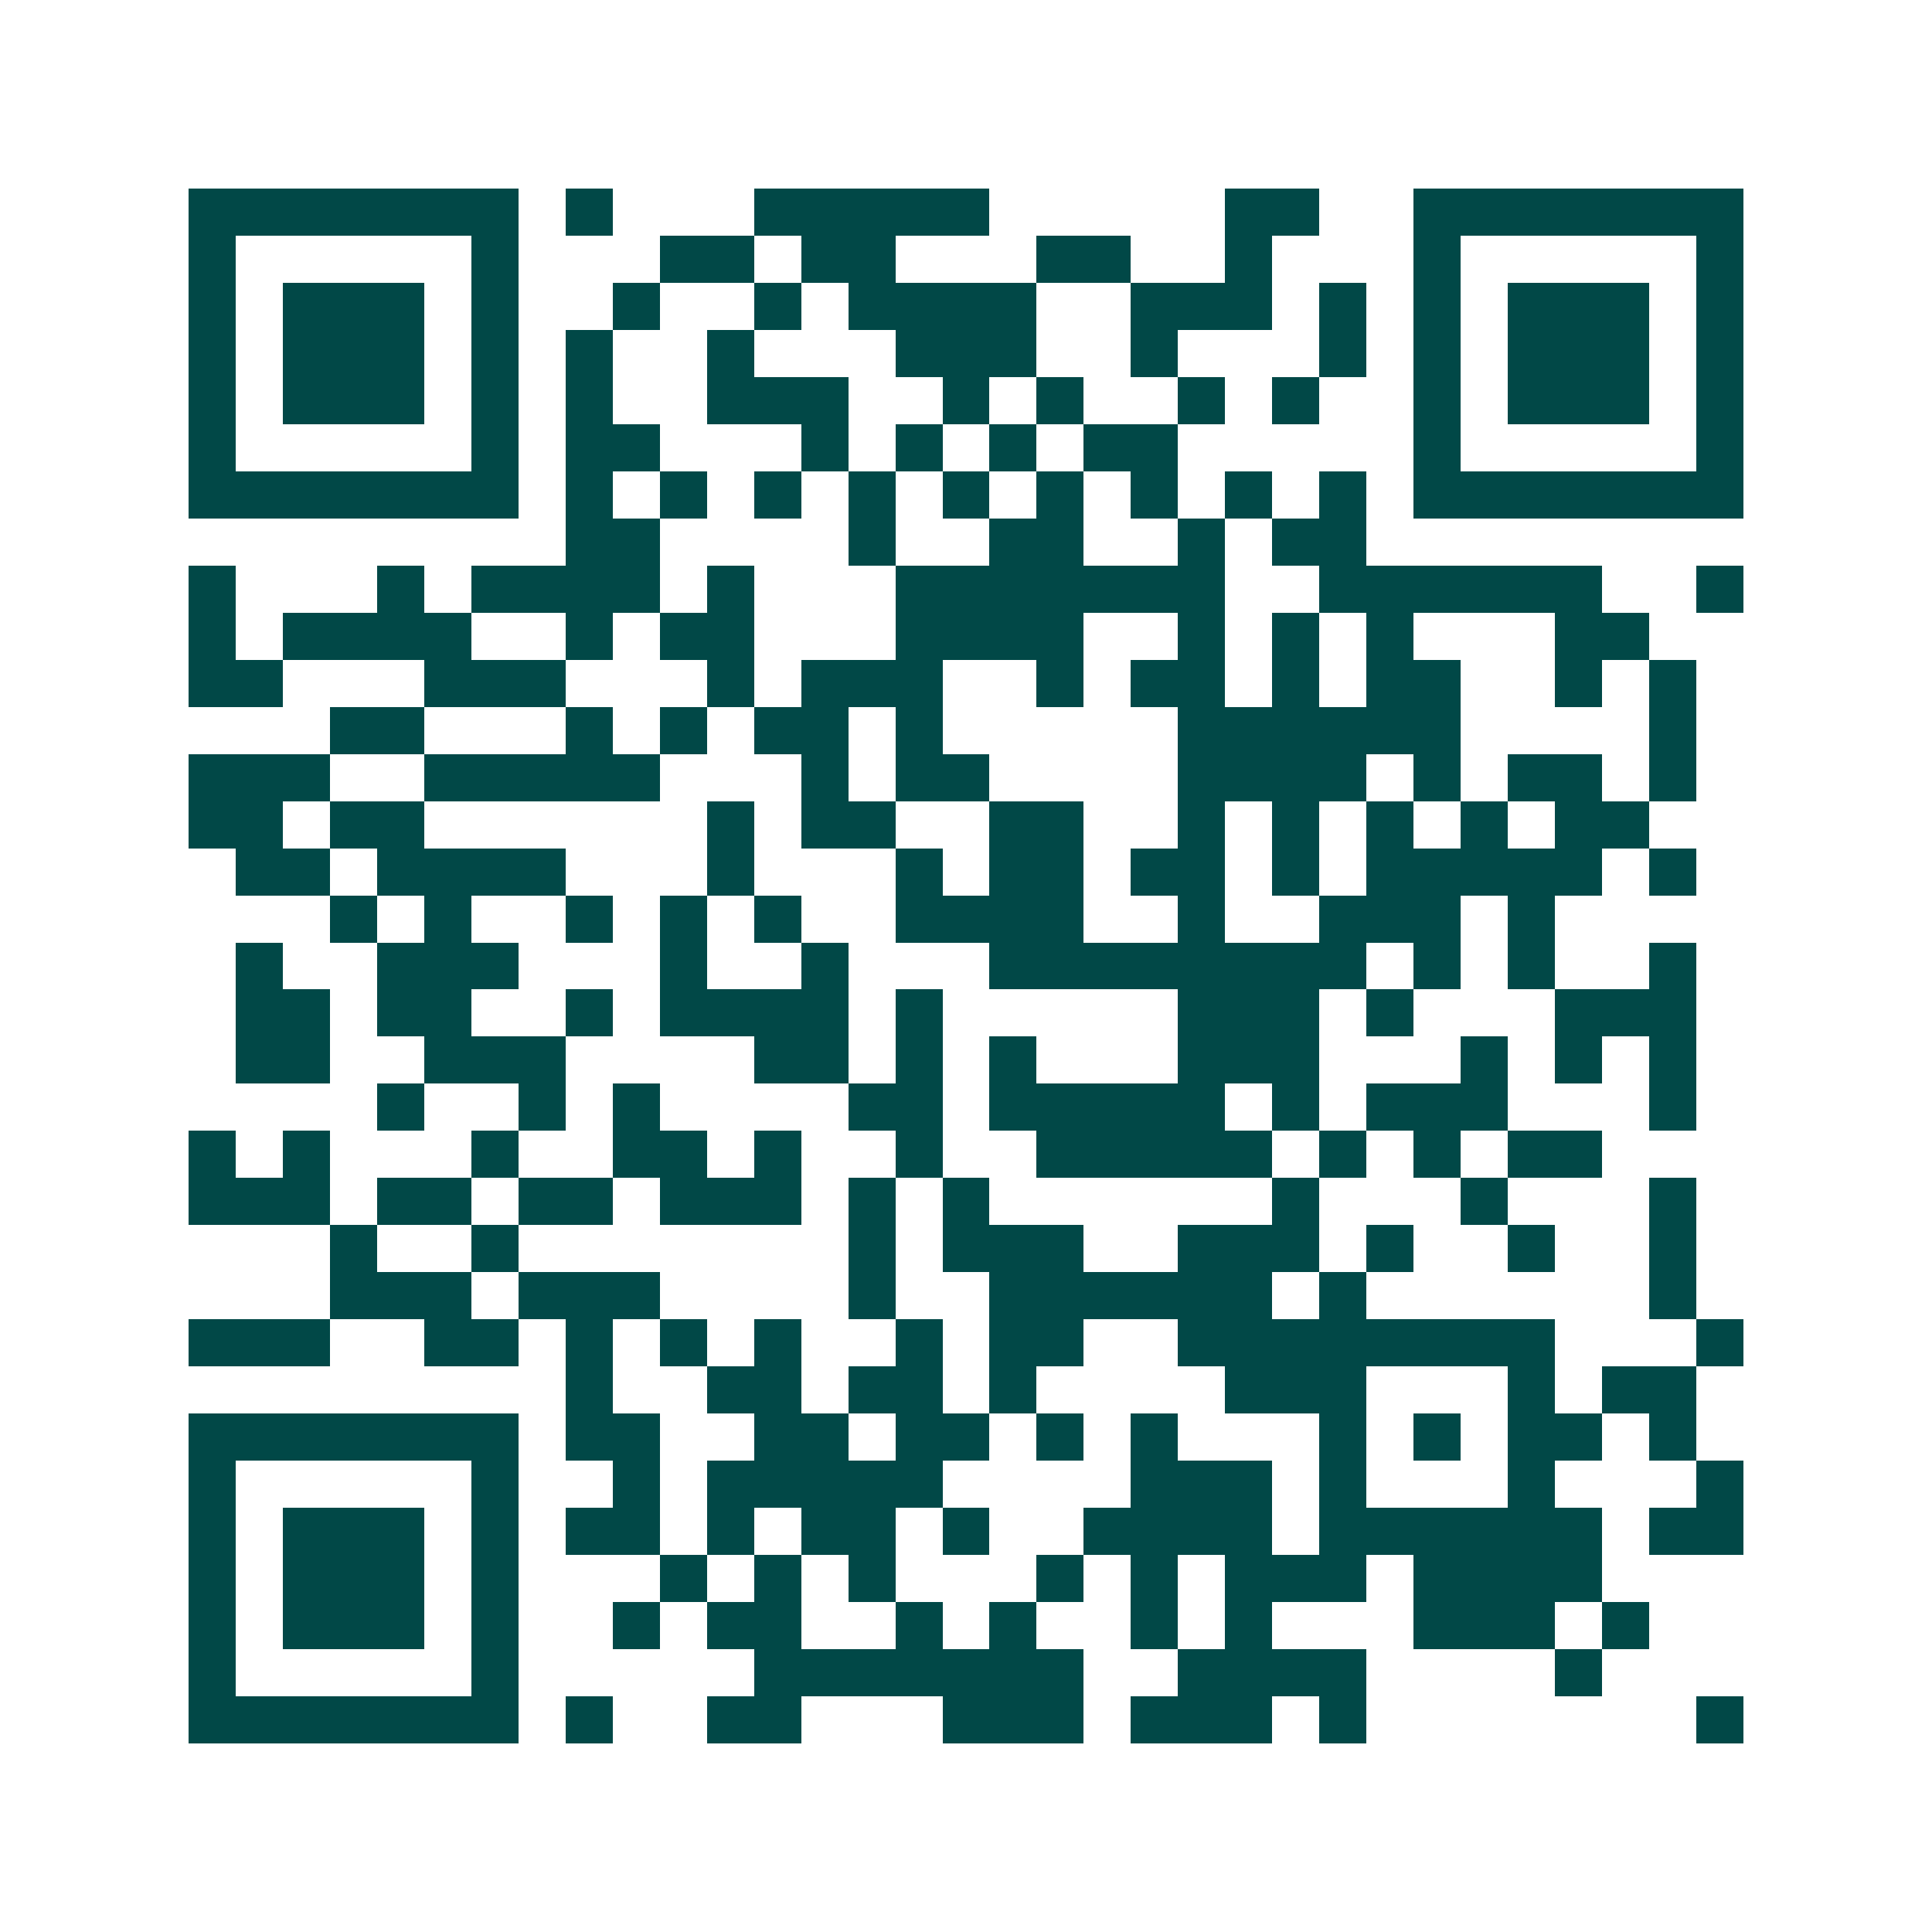 <svg xmlns="http://www.w3.org/2000/svg" width="200" height="200" viewBox="0 0 41 41" shape-rendering="crispEdges"><path fill="#ffffff" d="M0 0h41v41H0z"/><path stroke="#014847" d="M4 4.5h7m1 0h1m3 0h5m5 0h2m2 0h7M4 5.5h1m5 0h1m3 0h2m1 0h2m3 0h2m2 0h1m3 0h1m5 0h1M4 6.5h1m1 0h3m1 0h1m2 0h1m2 0h1m1 0h4m2 0h3m1 0h1m1 0h1m1 0h3m1 0h1M4 7.5h1m1 0h3m1 0h1m1 0h1m2 0h1m3 0h3m2 0h1m3 0h1m1 0h1m1 0h3m1 0h1M4 8.5h1m1 0h3m1 0h1m1 0h1m2 0h3m2 0h1m1 0h1m2 0h1m1 0h1m2 0h1m1 0h3m1 0h1M4 9.5h1m5 0h1m1 0h2m3 0h1m1 0h1m1 0h1m1 0h2m5 0h1m5 0h1M4 10.5h7m1 0h1m1 0h1m1 0h1m1 0h1m1 0h1m1 0h1m1 0h1m1 0h1m1 0h1m1 0h7M12 11.5h2m4 0h1m2 0h2m2 0h1m1 0h2M4 12.5h1m3 0h1m1 0h4m1 0h1m3 0h7m2 0h6m2 0h1M4 13.5h1m1 0h4m2 0h1m1 0h2m3 0h4m2 0h1m1 0h1m1 0h1m3 0h2M4 14.5h2m3 0h3m3 0h1m1 0h3m2 0h1m1 0h2m1 0h1m1 0h2m2 0h1m1 0h1M7 15.5h2m3 0h1m1 0h1m1 0h2m1 0h1m5 0h6m4 0h1M4 16.5h3m2 0h5m3 0h1m1 0h2m4 0h4m1 0h1m1 0h2m1 0h1M4 17.5h2m1 0h2m6 0h1m1 0h2m2 0h2m2 0h1m1 0h1m1 0h1m1 0h1m1 0h2M5 18.5h2m1 0h4m3 0h1m3 0h1m1 0h2m1 0h2m1 0h1m1 0h5m1 0h1M7 19.5h1m1 0h1m2 0h1m1 0h1m1 0h1m2 0h4m2 0h1m2 0h3m1 0h1M5 20.5h1m2 0h3m3 0h1m2 0h1m3 0h8m1 0h1m1 0h1m2 0h1M5 21.5h2m1 0h2m2 0h1m1 0h4m1 0h1m5 0h3m1 0h1m3 0h3M5 22.5h2m2 0h3m4 0h2m1 0h1m1 0h1m3 0h3m3 0h1m1 0h1m1 0h1M8 23.5h1m2 0h1m1 0h1m4 0h2m1 0h5m1 0h1m1 0h3m3 0h1M4 24.5h1m1 0h1m3 0h1m2 0h2m1 0h1m2 0h1m2 0h5m1 0h1m1 0h1m1 0h2M4 25.5h3m1 0h2m1 0h2m1 0h3m1 0h1m1 0h1m6 0h1m3 0h1m3 0h1M7 26.5h1m2 0h1m7 0h1m1 0h3m2 0h3m1 0h1m2 0h1m2 0h1M7 27.5h3m1 0h3m4 0h1m2 0h6m1 0h1m6 0h1M4 28.5h3m2 0h2m1 0h1m1 0h1m1 0h1m2 0h1m1 0h2m2 0h8m3 0h1M12 29.5h1m2 0h2m1 0h2m1 0h1m4 0h3m3 0h1m1 0h2M4 30.5h7m1 0h2m2 0h2m1 0h2m1 0h1m1 0h1m3 0h1m1 0h1m1 0h2m1 0h1M4 31.5h1m5 0h1m2 0h1m1 0h5m4 0h3m1 0h1m3 0h1m3 0h1M4 32.5h1m1 0h3m1 0h1m1 0h2m1 0h1m1 0h2m1 0h1m2 0h4m1 0h6m1 0h2M4 33.5h1m1 0h3m1 0h1m3 0h1m1 0h1m1 0h1m3 0h1m1 0h1m1 0h3m1 0h4M4 34.5h1m1 0h3m1 0h1m2 0h1m1 0h2m2 0h1m1 0h1m2 0h1m1 0h1m3 0h3m1 0h1M4 35.5h1m5 0h1m5 0h7m2 0h4m4 0h1M4 36.5h7m1 0h1m2 0h2m3 0h3m1 0h3m1 0h1m7 0h1"/></svg>
